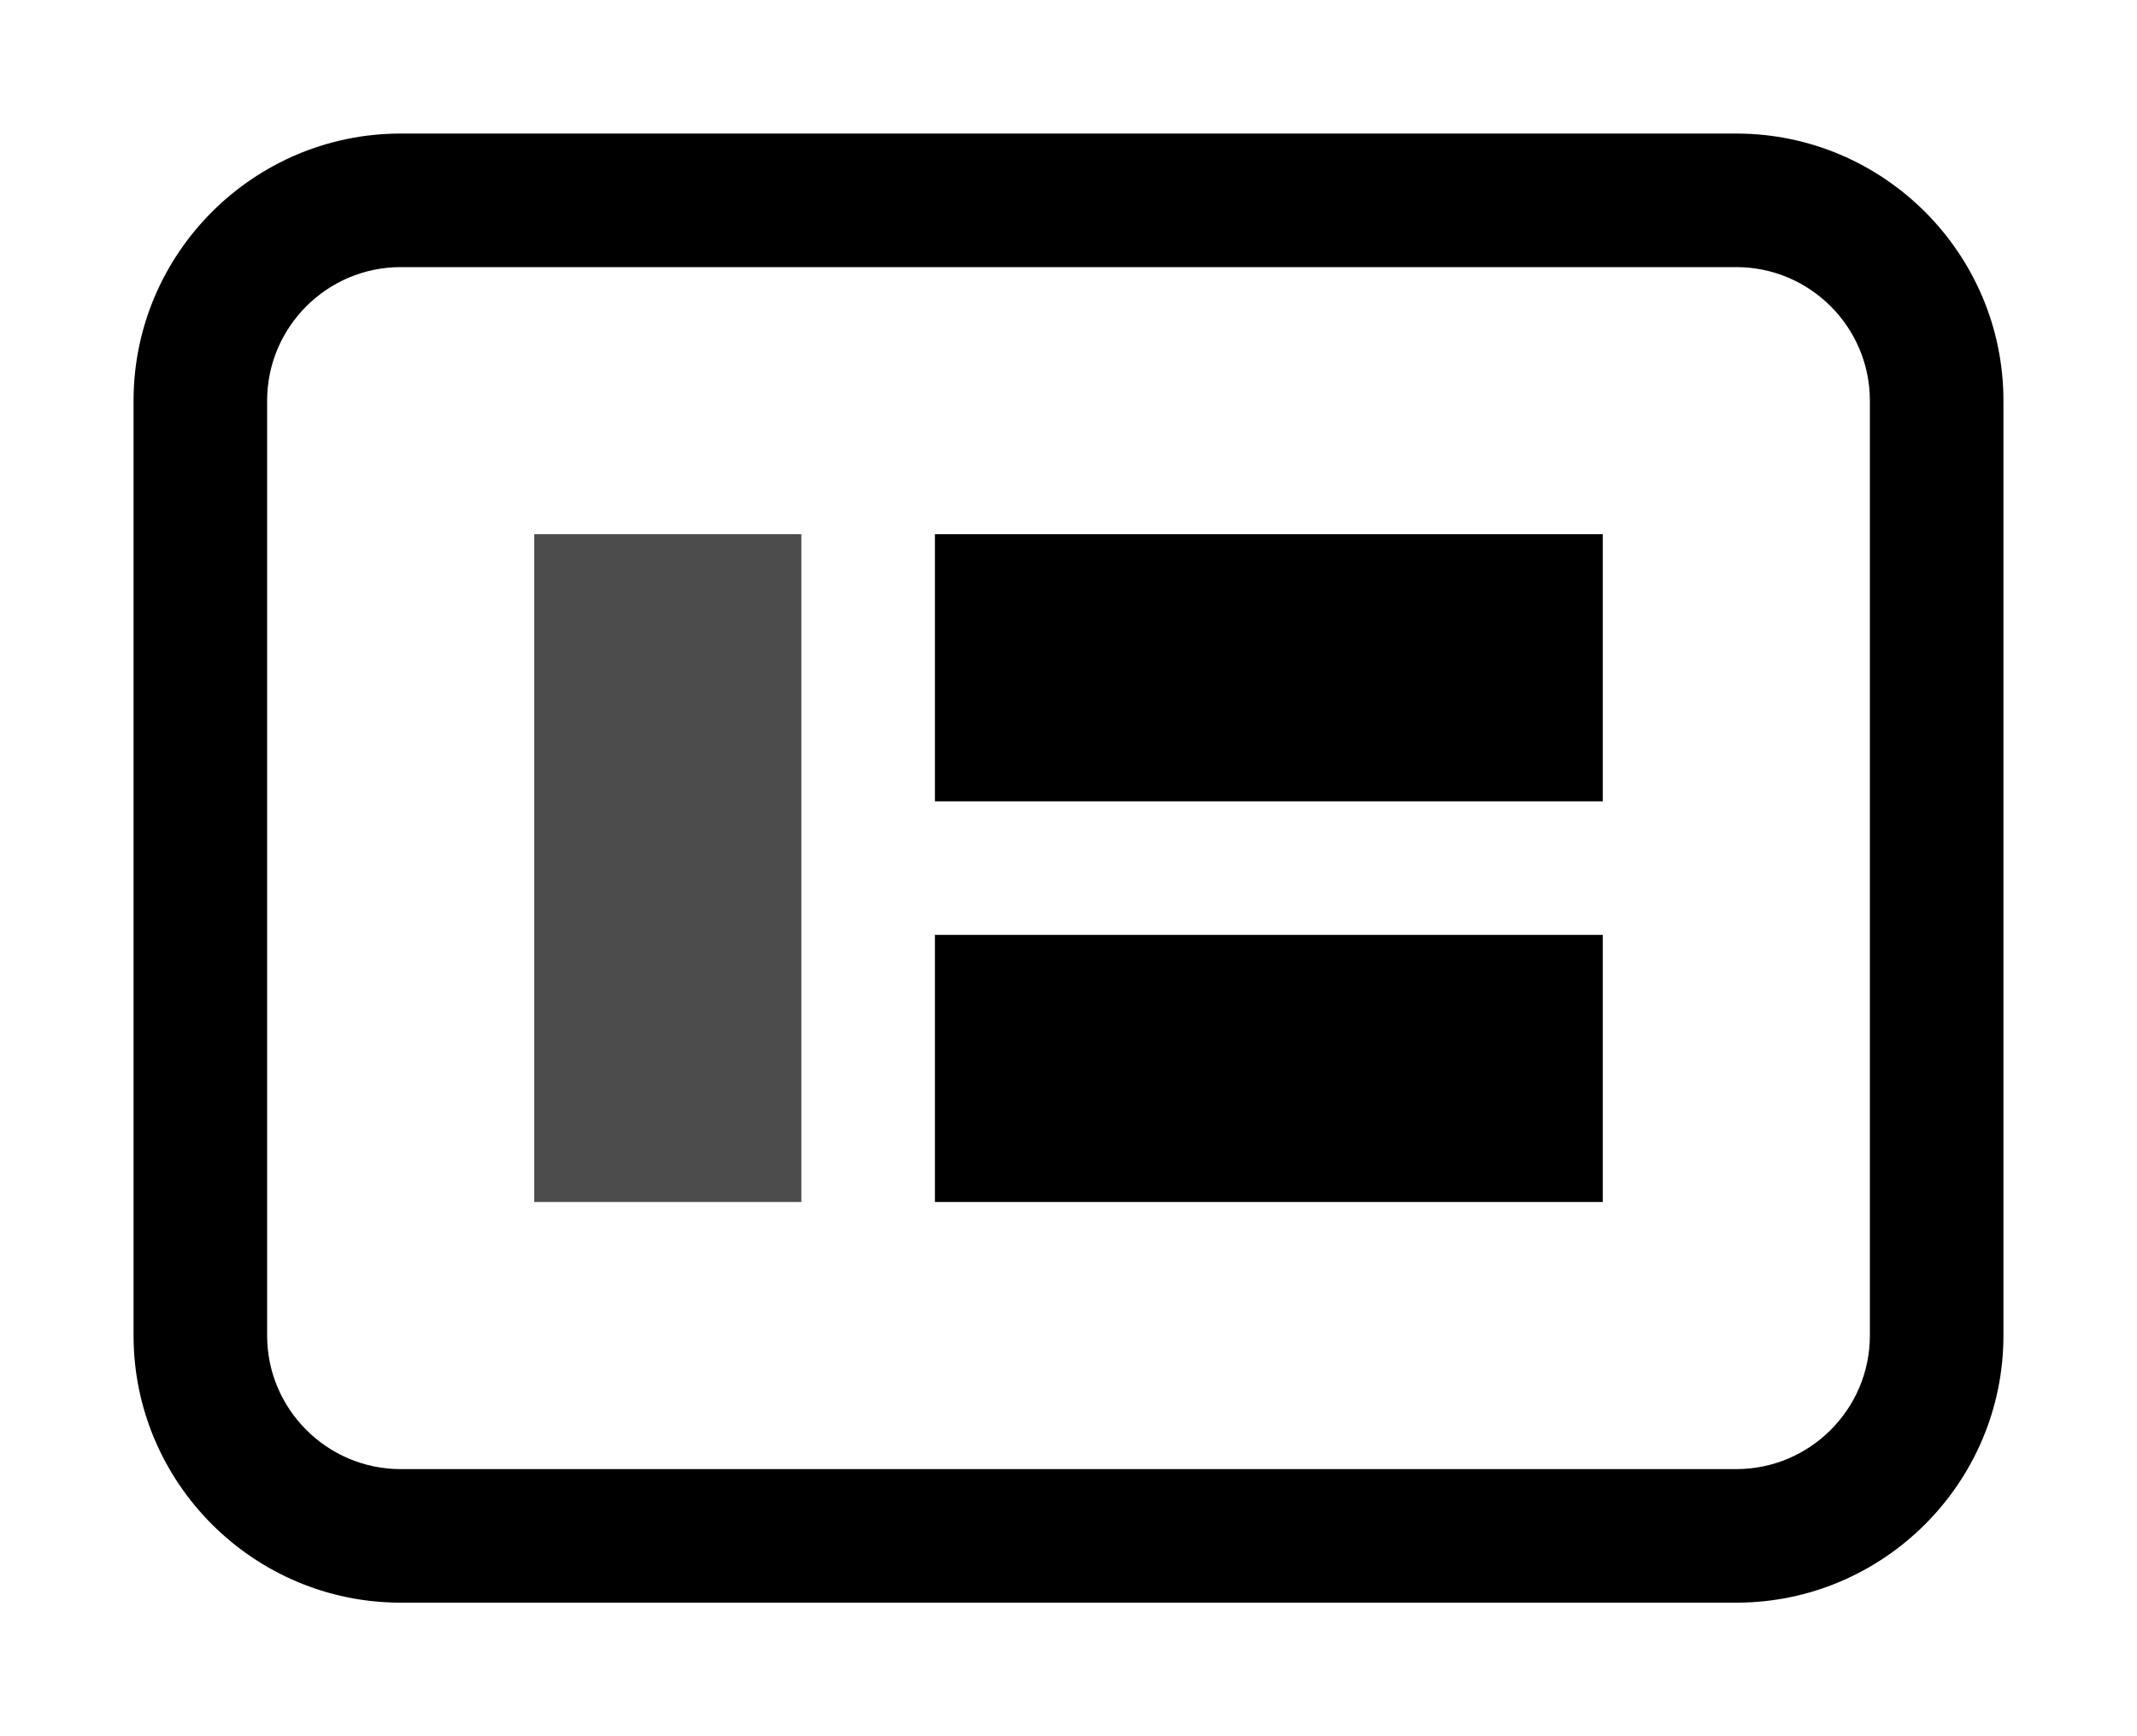 <?xml version="1.0" encoding="utf-8"?>
<!-- Copyright © 2019 Apple Inc. All rights reserved. -->
<svg xmlns="http://www.w3.org/2000/svg" id="root" version="1.1" viewBox="0 0 16 13">
    <path fill="currentColor" d="M 13 1 L 3 1 C 1.898 1 1 1.898 1 3 L 1 10 C 1 11.102 1.898 12 3 12 L 13 12 C 14.102 12 15 11.102 15 10 L 15 3 C 15 1.898 14.102 1 13 1 M 13 2 C 13.551 2 14 2.449 14 3 L 14 10 C 14 10.551 13.551 11 13 11 L 3 11 C 2.449 11 2 10.551 2 10 L 2 3 C 2 2.449 2.449 2 3 2 L 13 2"/>
    <path fill="currentColor" d="M 12 6 L 7 6 L 7 4 L 12 4 Z"/>
    <path fill="currentColor" d="M 12 9 L 7 9 L 7 7 L 12 7 Z"/>
    <path fill="currentColor" fill-opacity="0.7" d="M 6 9 L 4 9 L 4 4 L 6 4 Z"/>
</svg>
